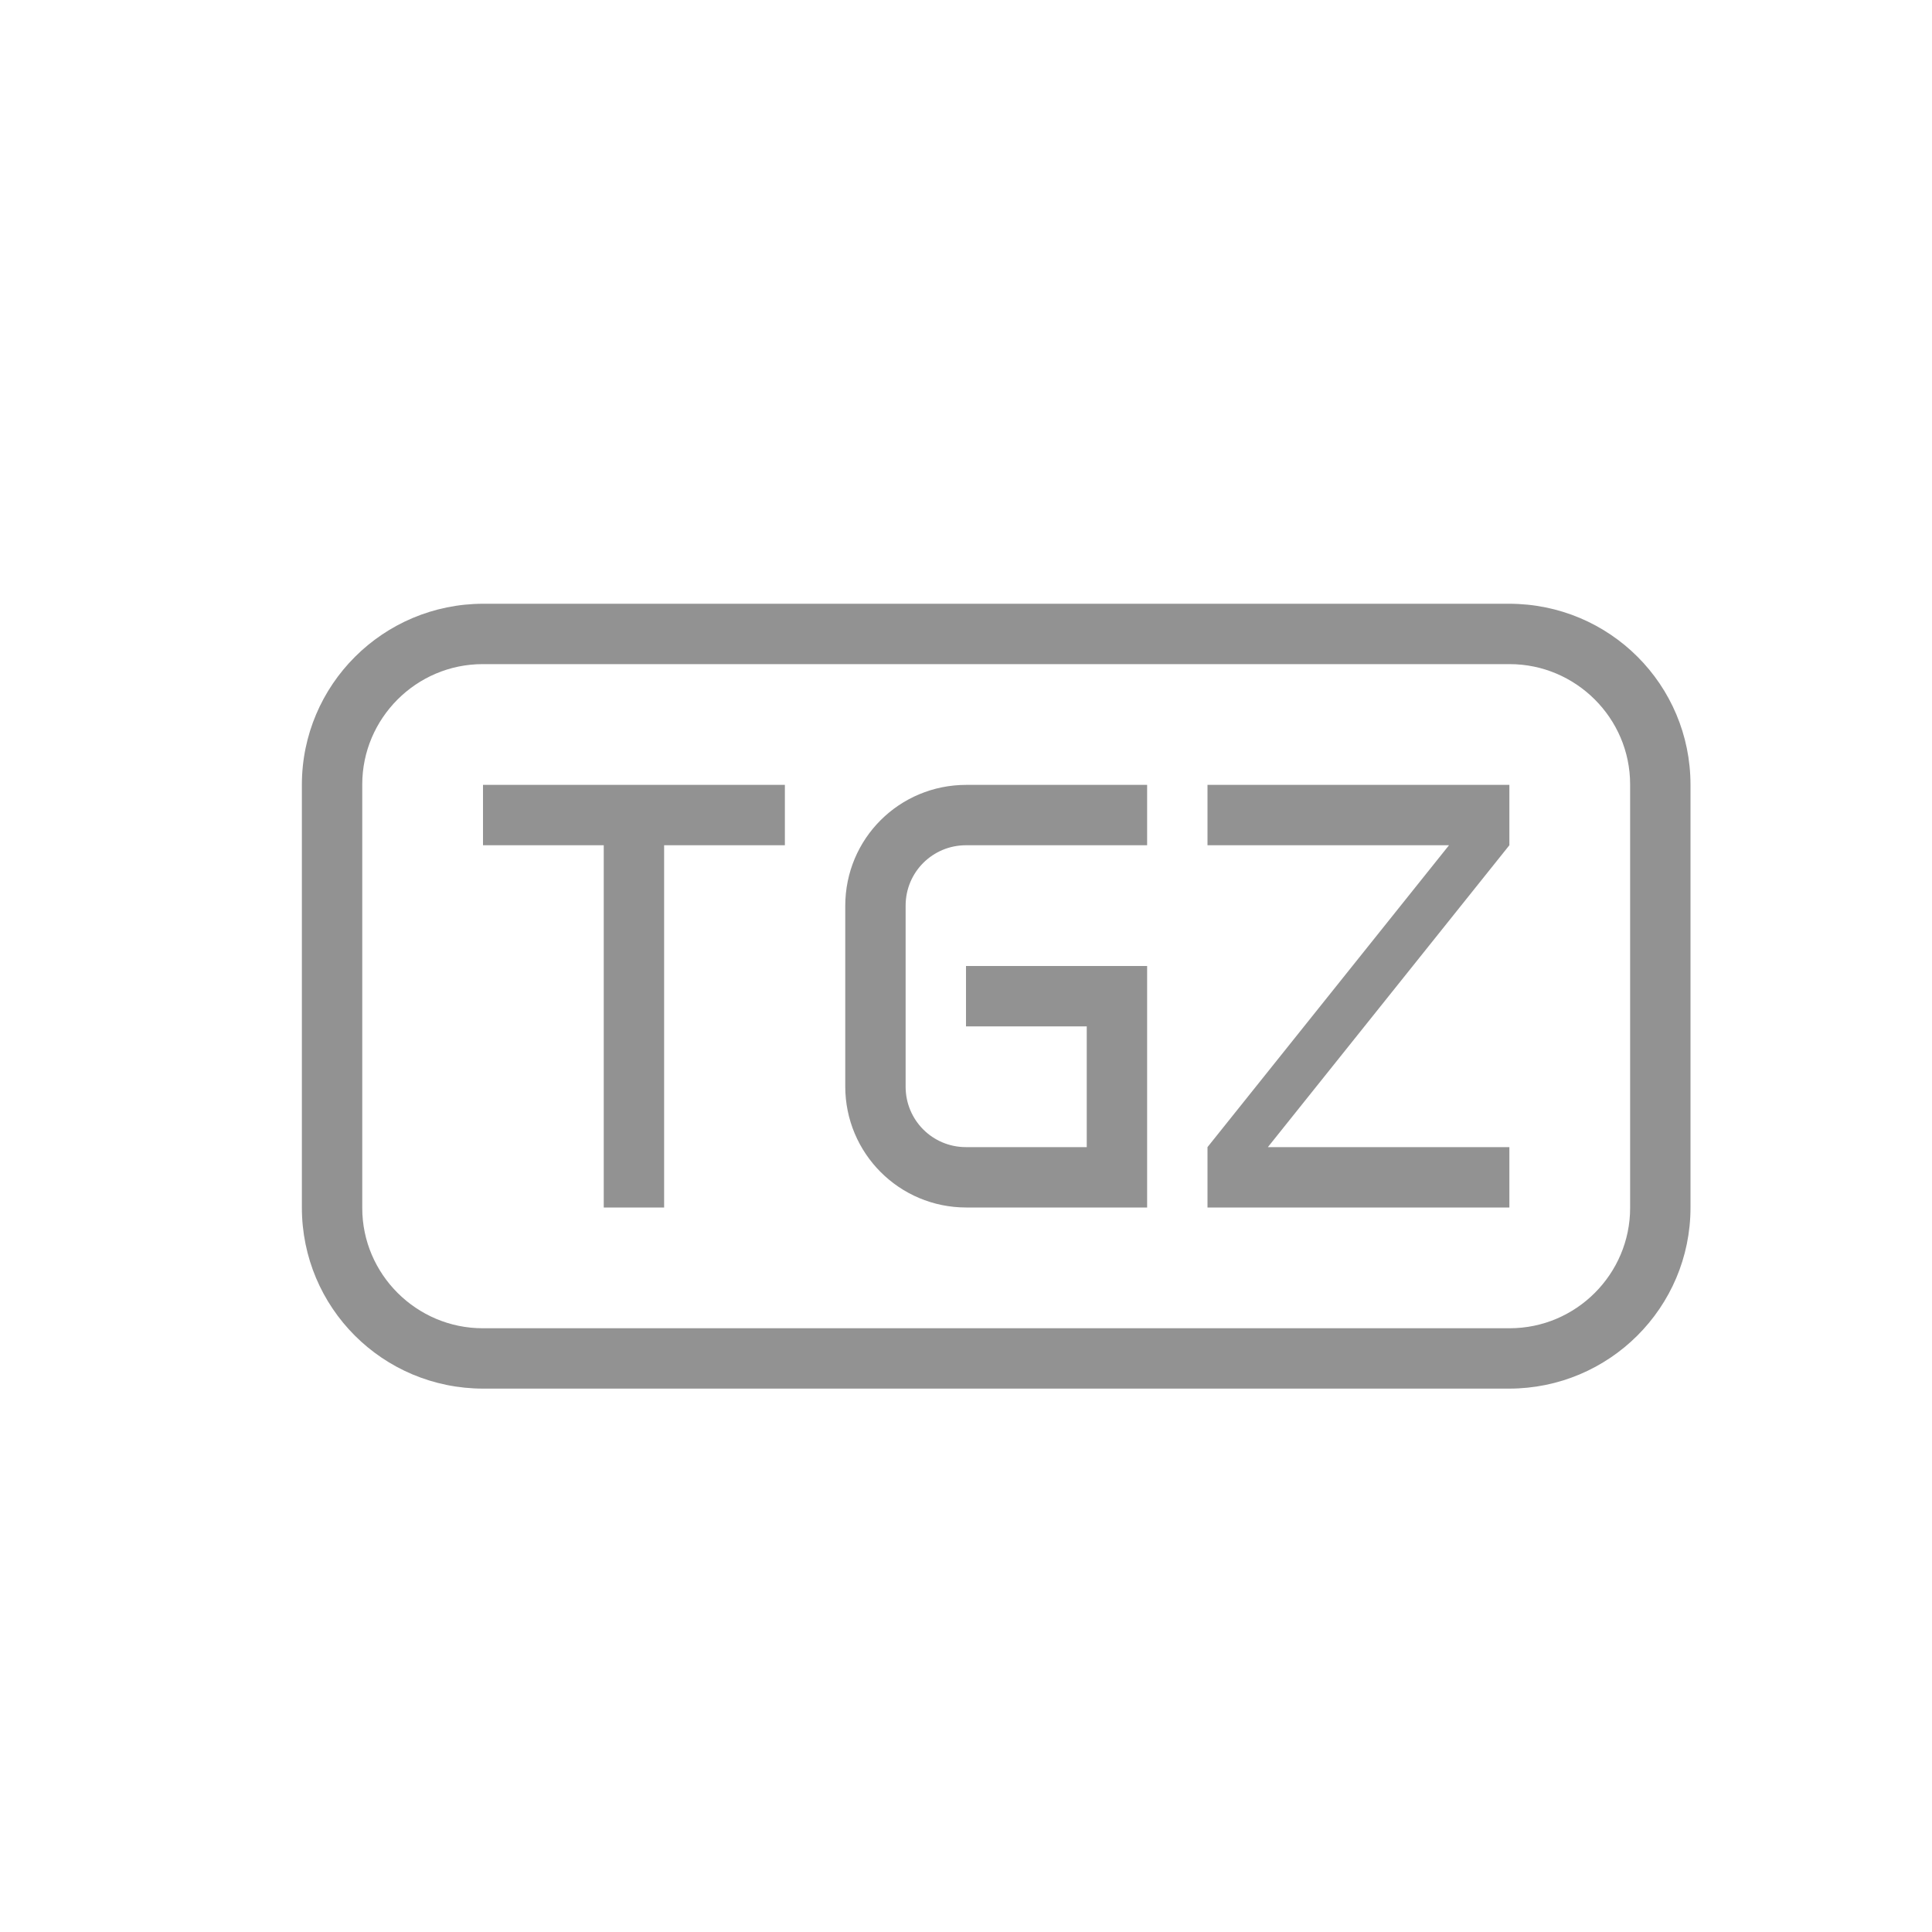 <?xml version="1.0" encoding="UTF-8" standalone="no"?>
<svg width="32px" height="32px" viewBox="0 0 32 32" version="1.1" xmlns="http://www.w3.org/2000/svg" xmlns:xlink="http://www.w3.org/1999/xlink" xmlns:sketch="http://www.bohemiancoding.com/sketch/ns">
    <!-- Generator: Sketch 3.0.3 (7891) - http://www.bohemiancoding.com/sketch -->
    <title>icon 61 file tgz</title>
    <desc>Created with Sketch.</desc>
    <defs></defs>
    <g id="Page-1" stroke="none" stroke-width="1" fill="none" fill-rule="evenodd" sketch:type="MSPage">
        <g id="icon-61-file-tgz" sketch:type="MSArtboardGroup" fill="#929292">
            <path d="M8.007,10 C6.346,10 5,11.342 5,12.999 L5,20.001 C5,21.657 6.336,23 8.007,23 L24.993,23 C26.654,23 28,21.658 28,20.001 L28,12.999 C28,11.343 26.664,10 24.993,10 L8.007,10 L8.007,10 Z M7.995,11 C6.893,11 6,11.9 6,12.992 L6,20.008 C6,21.108 6.902,22 7.995,22 L25.005,22 C26.107,22 27,21.1 27,20.008 L27,12.992 C27,11.892 26.098,11 25.005,11 L7.995,11 L7.995,11 Z M10,14 L10,20 L11,20 L11,14 L13,14 L13,13 L8,13 L8,14 L10,14 L10,14 Z M18,17 L18,19 L16,19 C15.444,19 15,18.552 15,18 L15,15 C15,14.444 15.448,14 16,14 L19,14 L19,13 L16.005,13 C14.898,13 14,13.887 14,15.006 L14,17.994 C14,19.102 14.894,20 16.005,20 L19,20 L19,19.25 L19,19.25 L19,17 L19,16 L16,16 L16,17 L18,17 L18,17 Z M21,19 L25,14 L25,13 L20,13 L20,14 L24,14 L20,19 L20,20 L25,20 L25,19 L21,19 L21,19 Z" id="file-tgz" sketch:type="MSShapeGroup"></path>
        </g>
    </g>
</svg>